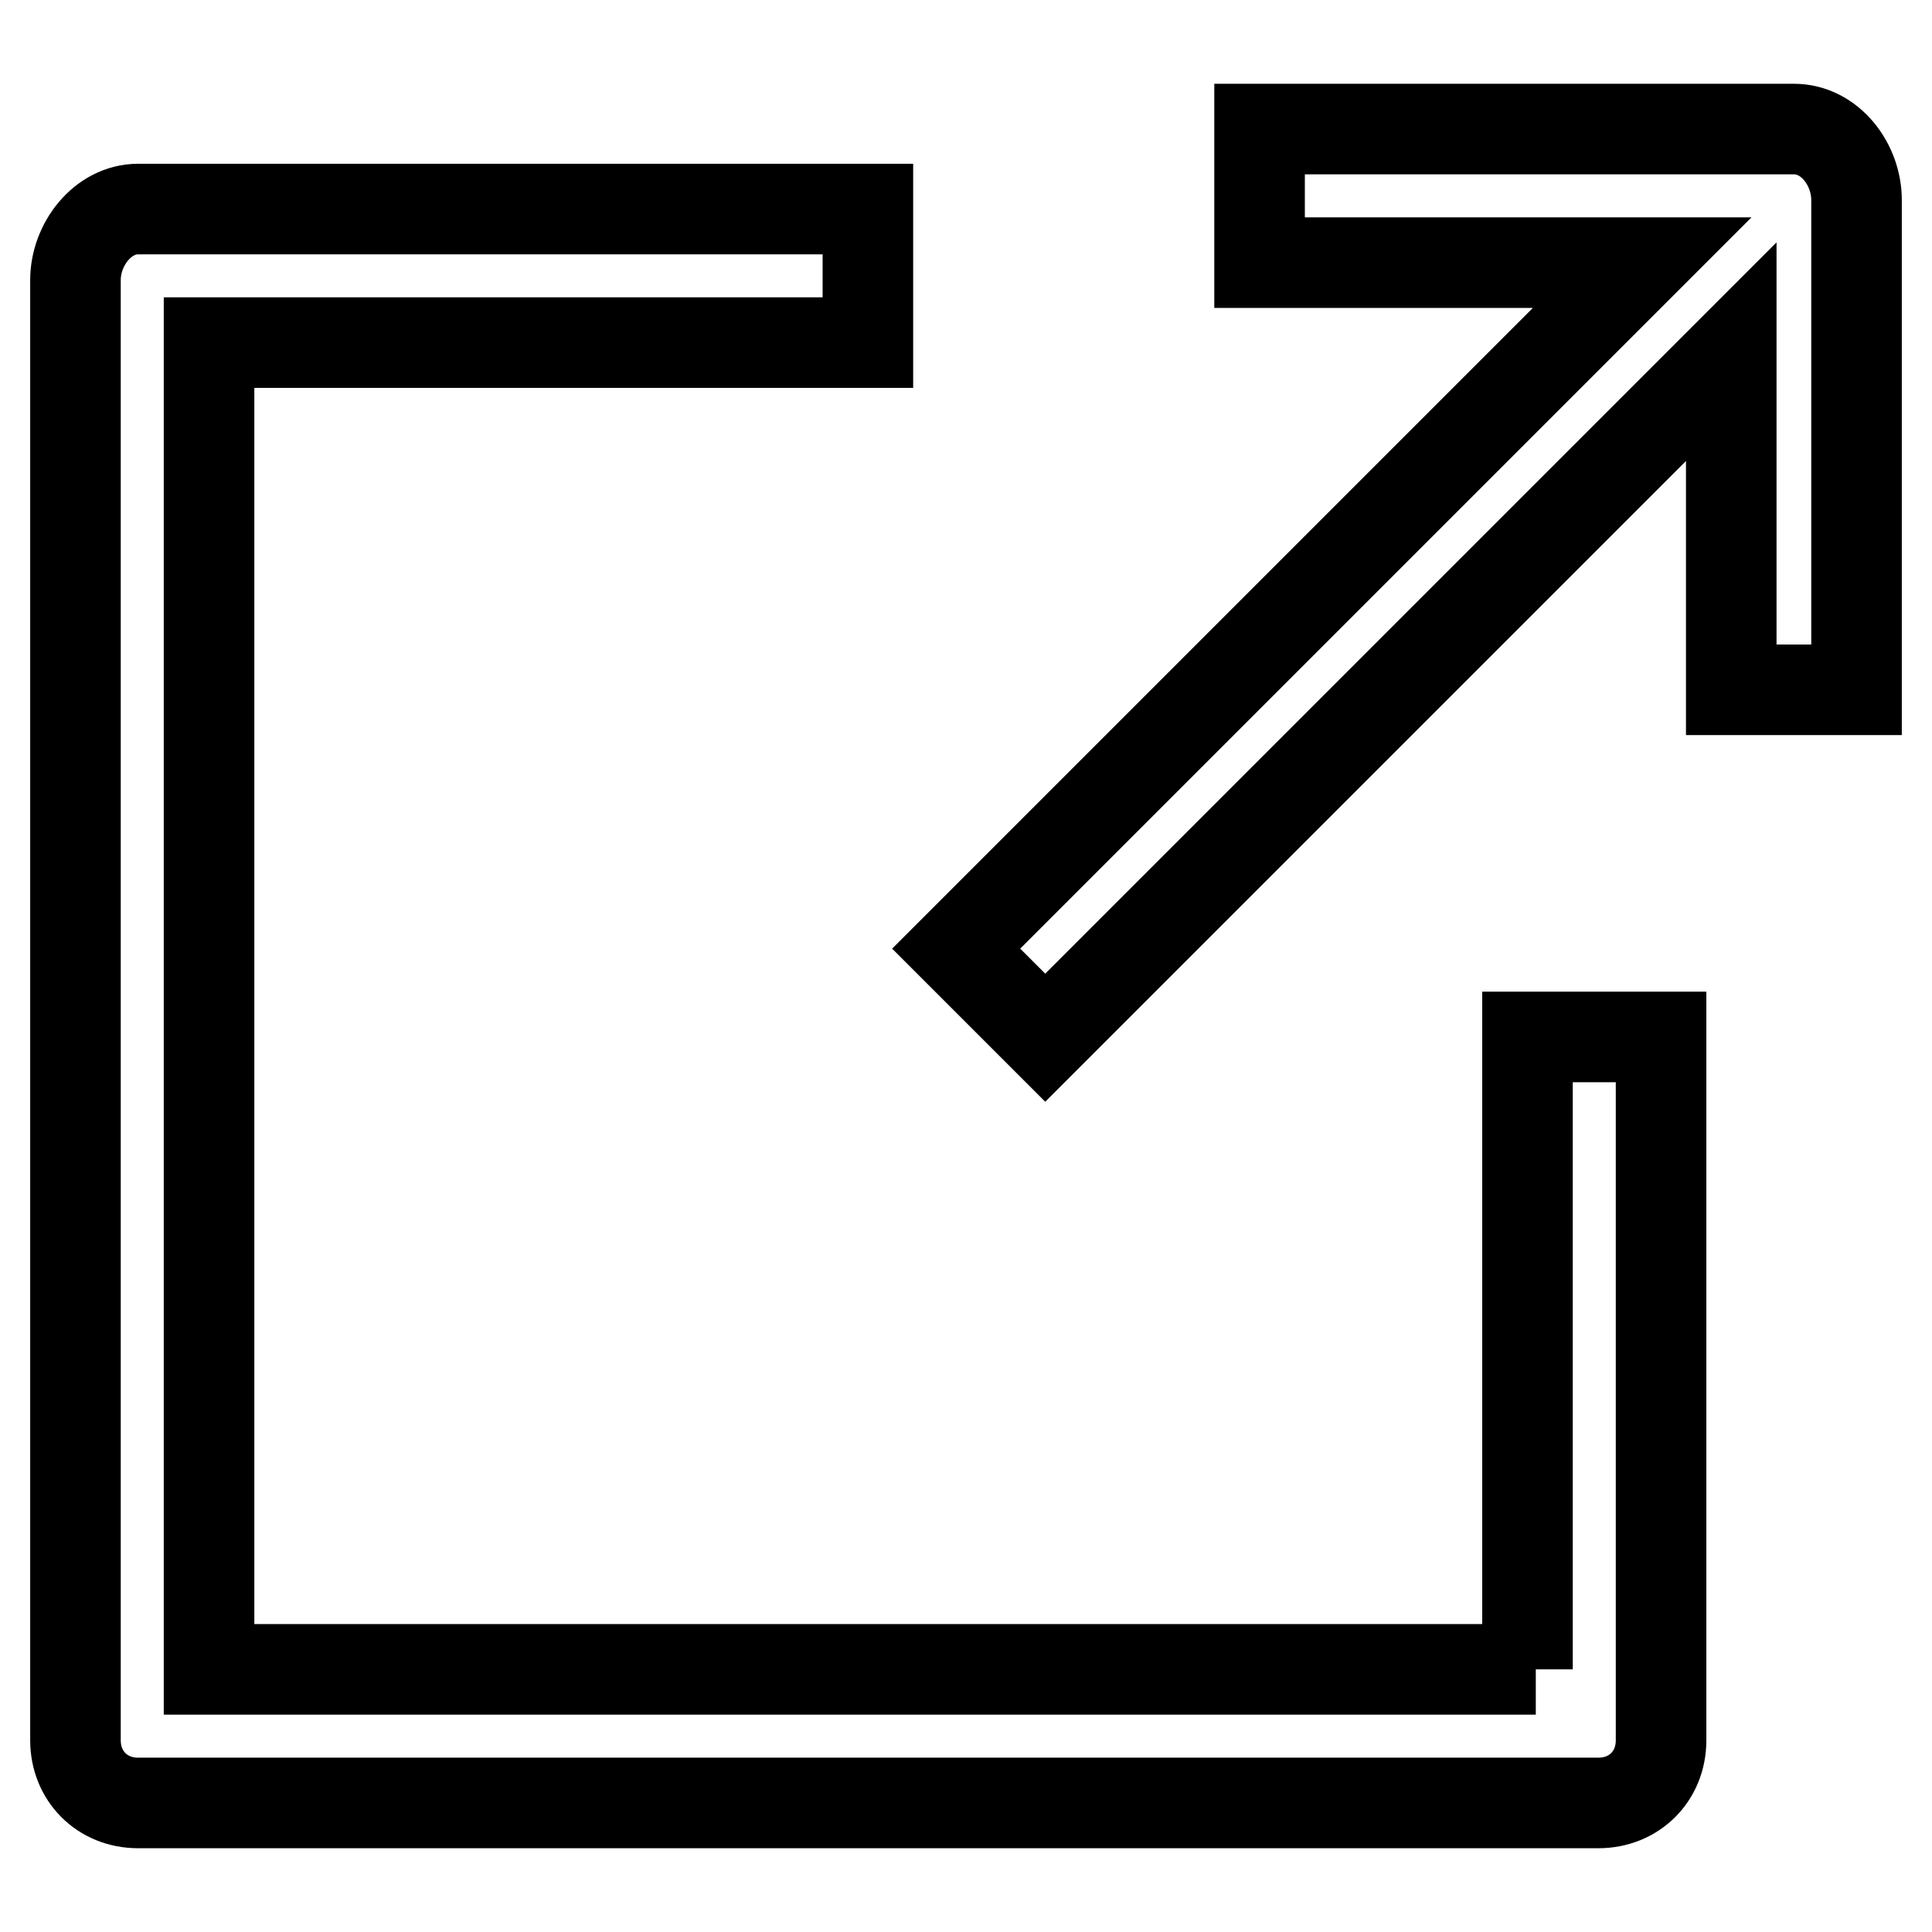 <?xml version="1.0" encoding="utf-8"?>
<!-- Svg Vector Icons : http://www.onlinewebfonts.com/icon -->
<!DOCTYPE svg PUBLIC "-//W3C//DTD SVG 1.1//EN" "http://www.w3.org/Graphics/SVG/1.1/DTD/svg11.dtd">
<svg version="1.1" xmlns="http://www.w3.org/2000/svg" xmlns:xlink="http://www.w3.org/1999/xlink" x="0px" y="0px" viewBox="0 0 256 256" enable-background="new 0 0 256 256" xml:space="preserve">
<g> <path stroke-width="12" fill-opacity="0" stroke="#000000"  d="M203.5,221.2H27.7V45.4H115V27.7H18.3c-4.7,0-8.3,4.7-8.3,9.4v193.5c0,4.7,3.5,8.3,8.3,8.3h193.5 c4.7,0,8.3-3.5,8.3-8.3v-93.2h-17.7v83.8H203.5z M237.7,17.1h-70.8v17.7h50.7l-90.9,90.9l11.8,11.8l90.9-90.9v44.8H246V26.5 C246,21.8,242.5,17.1,237.7,17.1L237.7,17.1z"/></g>
</svg>